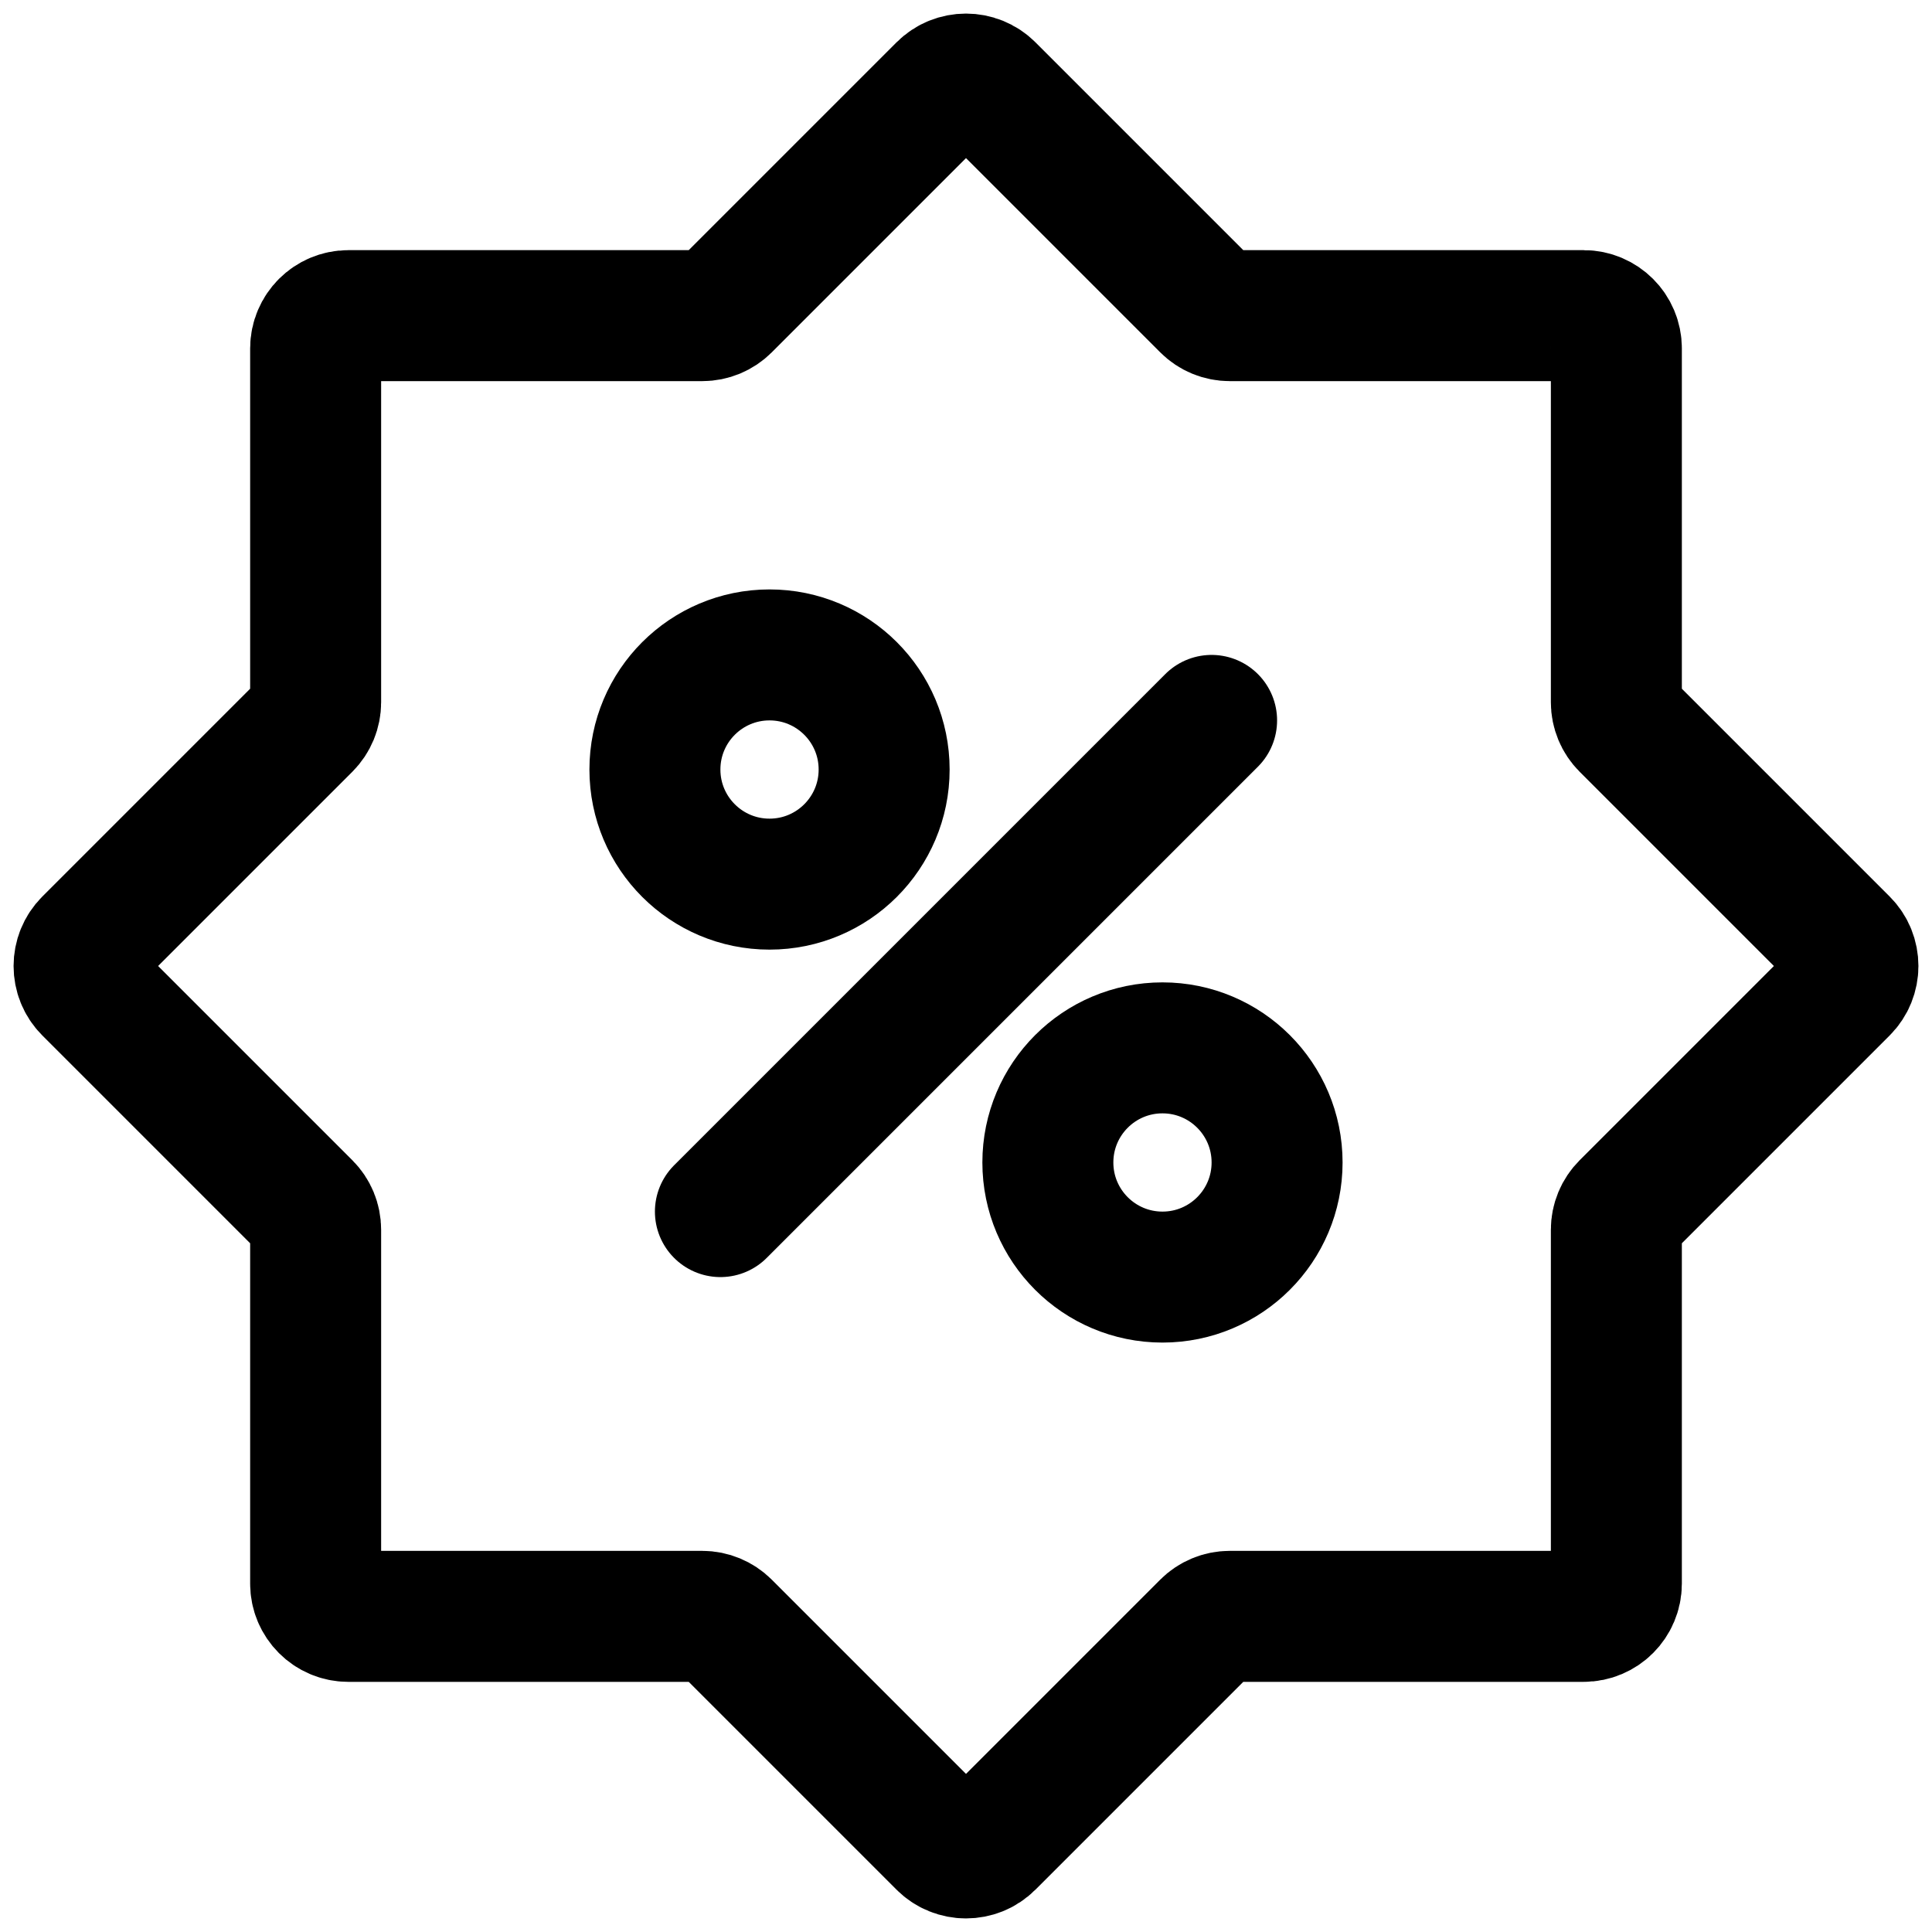 <?xml version="1.0" encoding="UTF-8"?> <svg xmlns="http://www.w3.org/2000/svg" width="59" height="59" viewBox="0 0 59 59" fill="none"> <circle cx="35.5" cy="35.5" r="3.5" stroke="black" stroke-width="4"></circle> <circle cx="23.5" cy="23.5" r="3.5" stroke="black" stroke-width="4"></circle> <path d="M37 22L22 37" stroke="black" stroke-width="4" stroke-linecap="round"></path> <path fill-rule="evenodd" clip-rule="evenodd" d="M37.553 9.639C37.288 9.639 37.034 9.534 36.846 9.346L30.207 2.707C29.817 2.317 29.183 2.317 28.793 2.707L22.154 9.346C21.966 9.534 21.712 9.639 21.447 9.639H10.639C10.087 9.639 9.639 10.087 9.639 10.639V21.447C9.639 21.712 9.534 21.966 9.346 22.154L2.707 28.793C2.317 29.183 2.317 29.817 2.707 30.207L9.346 36.846C9.534 37.034 9.639 37.288 9.639 37.553V48.361C9.639 48.913 10.087 49.361 10.639 49.361H21.447C21.712 49.361 21.966 49.467 22.154 49.654L28.793 56.293C29.183 56.683 29.817 56.683 30.207 56.293L36.846 49.654C37.033 49.467 37.288 49.361 37.553 49.361H48.361C48.913 49.361 49.361 48.913 49.361 48.361V37.553C49.361 37.288 49.466 37.034 49.654 36.846L56.293 30.207C56.683 29.817 56.683 29.183 56.293 28.793L49.654 22.154C49.466 21.966 49.361 21.712 49.361 21.447V10.639C49.361 10.087 48.913 9.639 48.361 9.639H37.553Z" stroke="black" stroke-width="4"></path> </svg> 